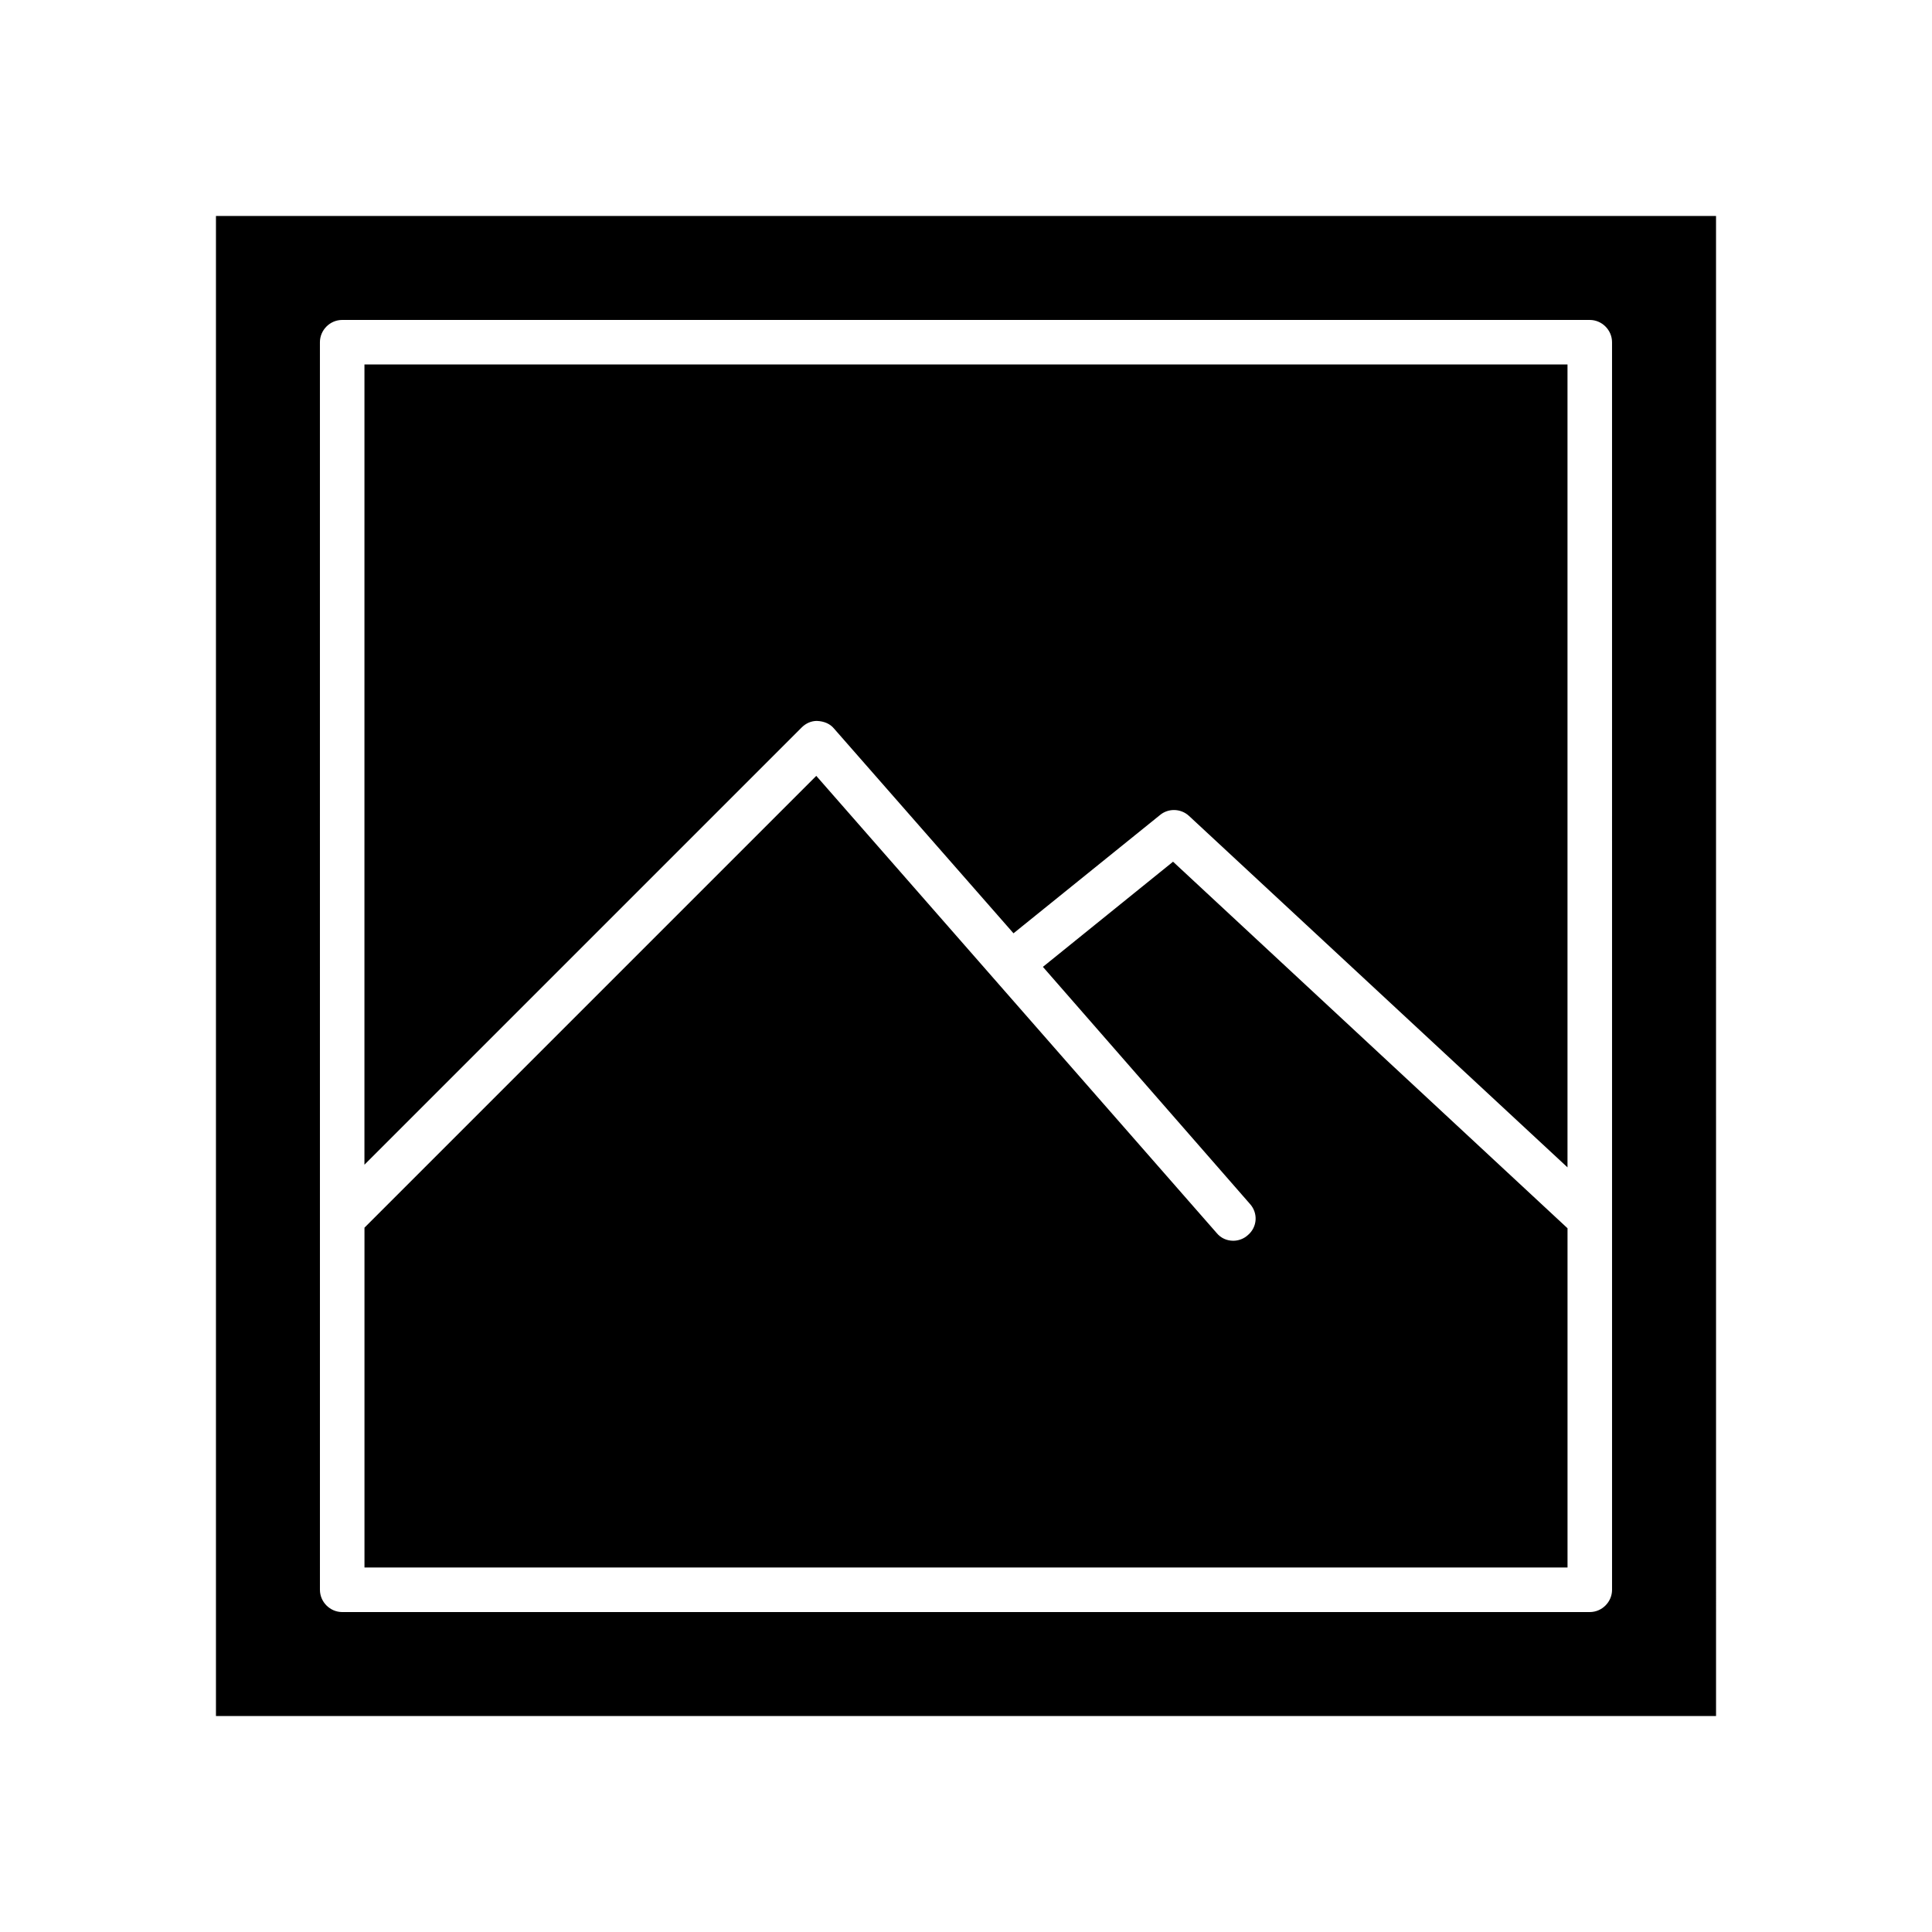 <?xml version="1.0" encoding="UTF-8"?>
<!-- Uploaded to: SVG Repo, www.svgrepo.com, Generator: SVG Repo Mixer Tools -->
<svg fill="#000000" width="800px" height="800px" version="1.1" viewBox="144 144 512 512" xmlns="http://www.w3.org/2000/svg">
 <path d="m201.23 201.23v397.54h397.54l-0.004-397.54zm369.98 364.08c0 3.227-2.676 5.902-5.902 5.902h-330.62c-3.227 0-5.902-2.676-5.902-5.902l-0.004-330.62c0-3.227 2.676-5.902 5.902-5.902h330.62c3.227 0 5.902 2.676 5.902 5.902zm-150.83-165.08 54.867 62.82c2.203 2.441 1.969 6.141-0.551 8.266-1.023 0.945-2.441 1.496-3.856 1.496-1.73 0-3.305-0.707-4.41-2.047l-106.11-121.15-119.73 119.73v90.055h318.82v-89.898l-104.54-97.141zm-179.8 52.43 115.88-115.88c1.102-1.102 2.519-1.73 4.016-1.73 1.969 0.078 3.543 0.789 4.566 2.047l47.547 54.238 38.809-31.332c1.023-0.867 2.363-1.34 3.699-1.34 1.496 0 2.914 0.551 4.016 1.574l100.29 93.125v-212.78h-318.82z"/>
</svg>